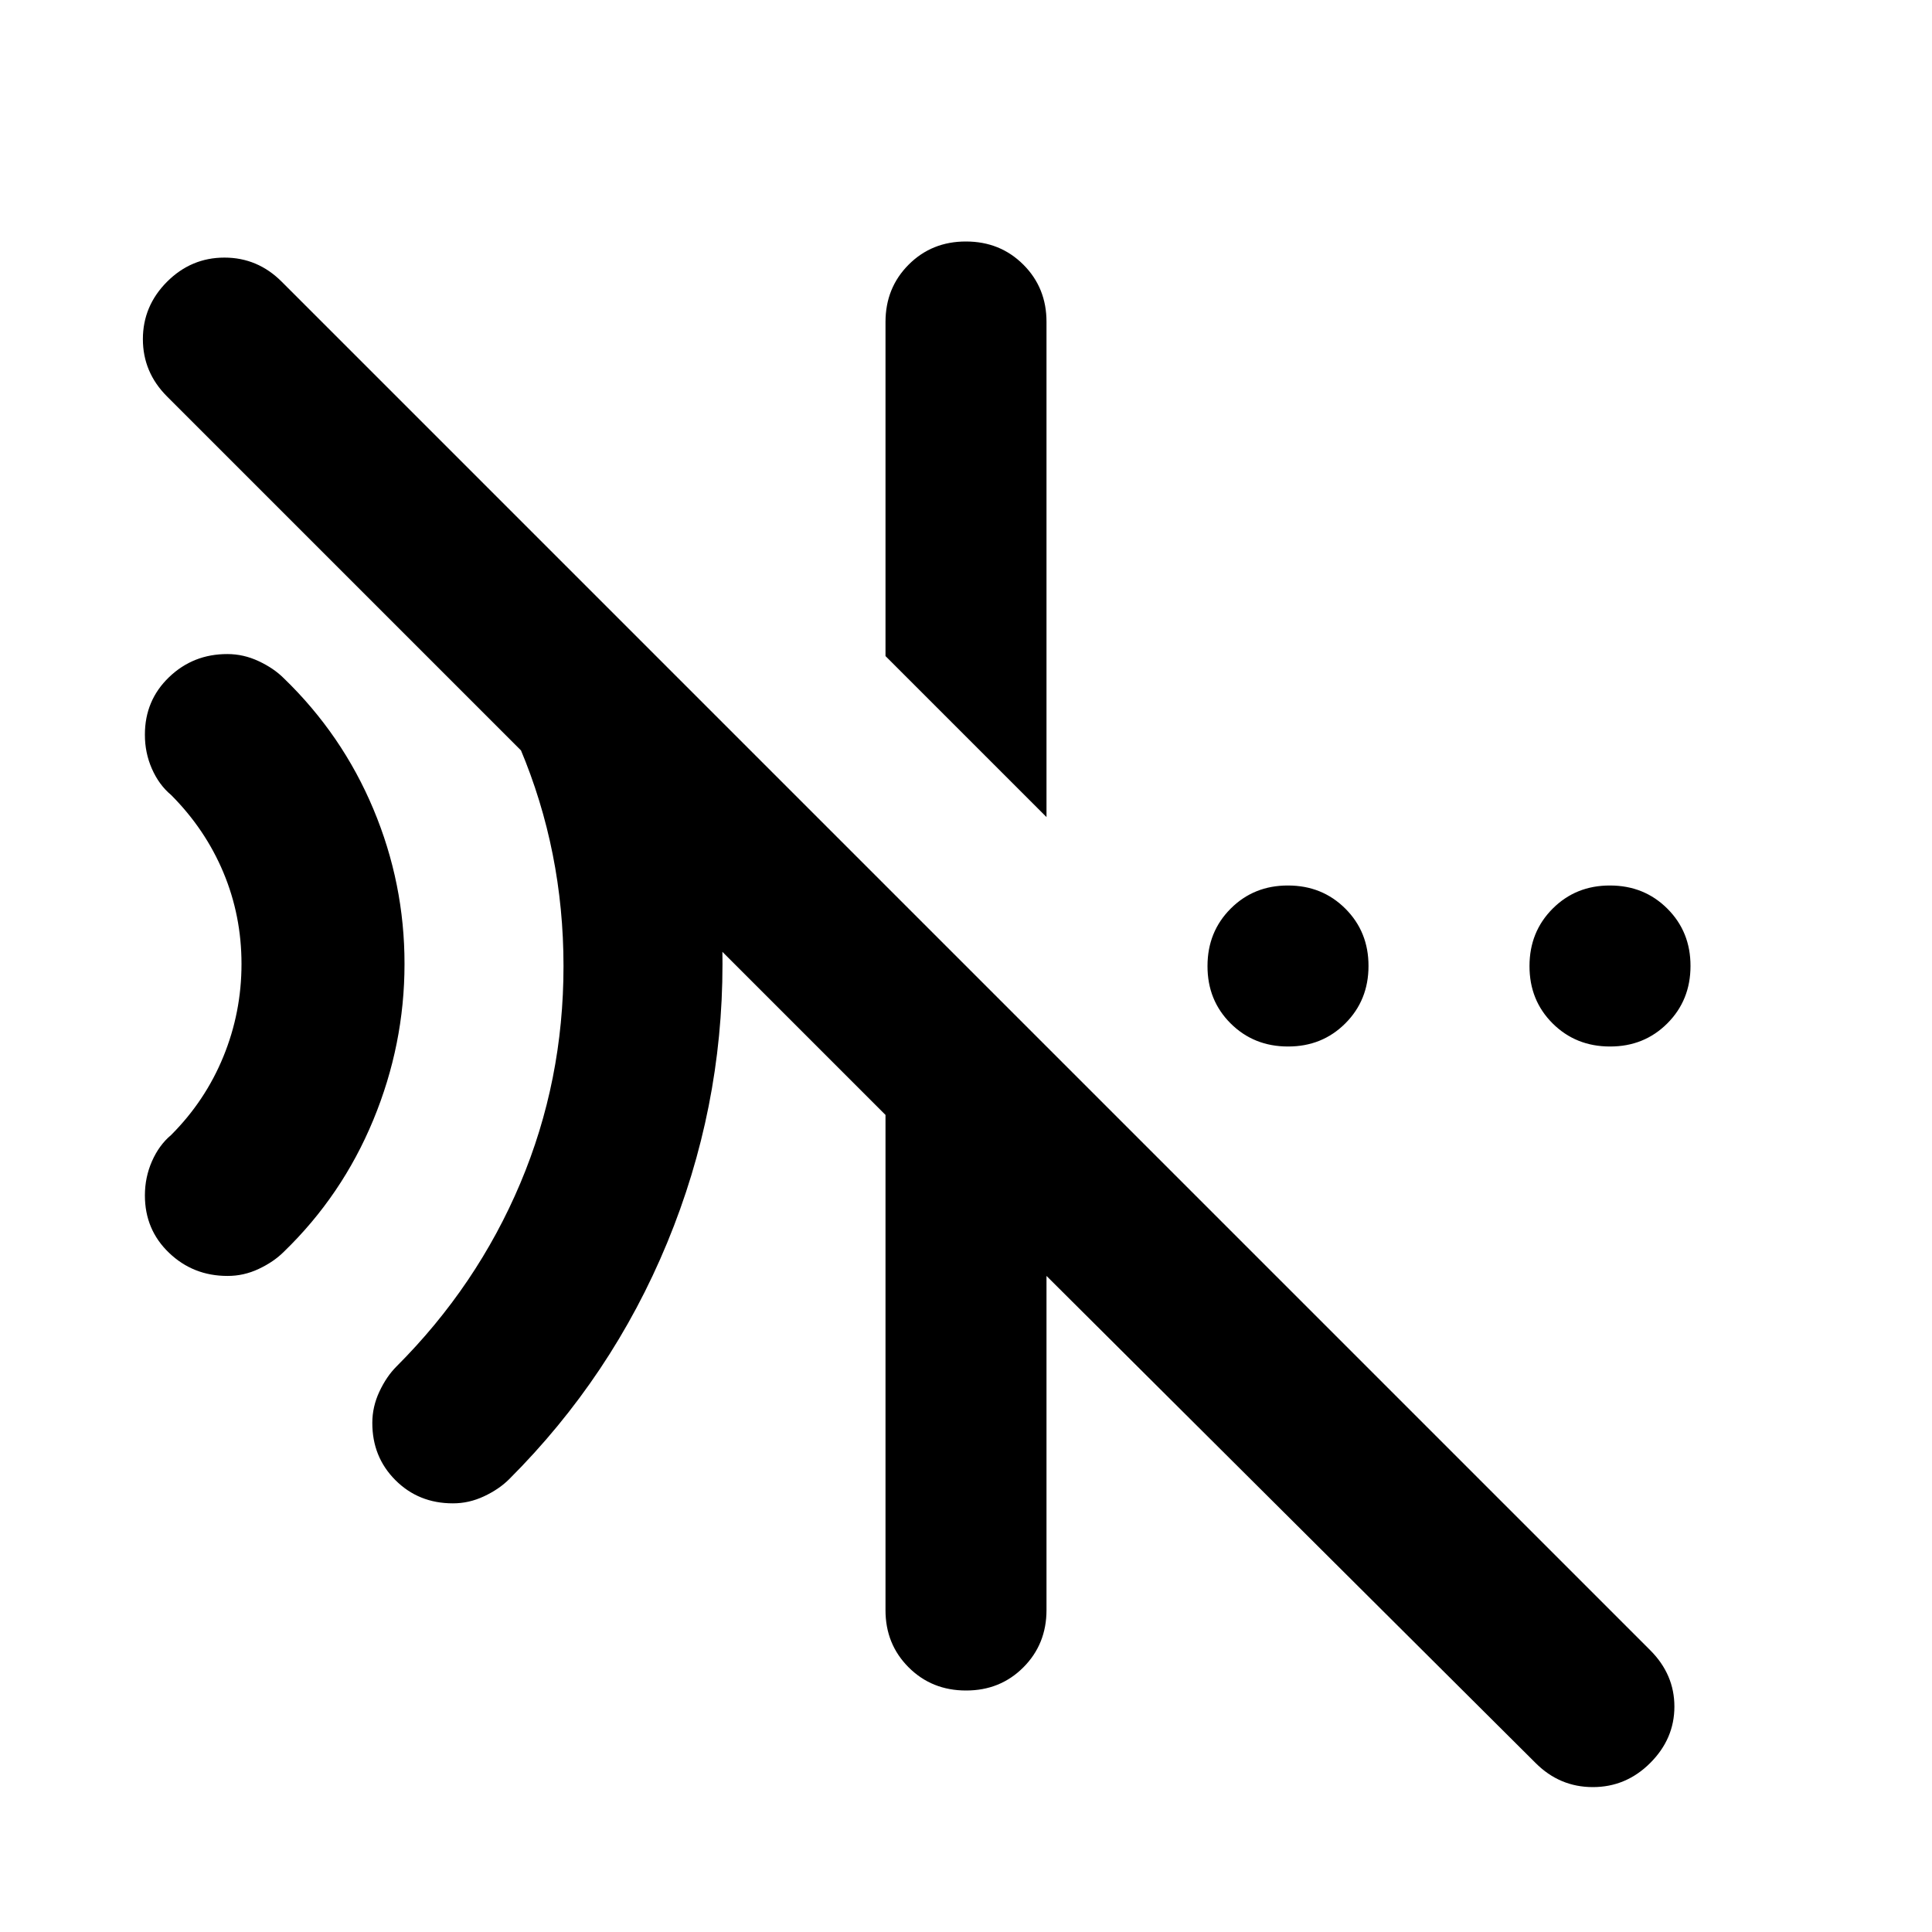 <?xml version="1.0" encoding="utf-8"?>
<!-- Generator: www.svgicons.com -->
<svg xmlns="http://www.w3.org/2000/svg" width="800" height="800" viewBox="0 0 24 24">
<path fill="currentColor" d="m13 10.15l-2-2V4q0-.425.288-.713T12 3q.425 0 .713.288T13 4v6.15Zm6.075 11.75L13 15.85V20q0 .425-.288.713T12 21q-.425 0-.713-.288T11 20v-6.15L2.075 4.925q-.3-.3-.3-.712t.3-.713q.3-.3.713-.3t.712.3l17 17q.3.3.3.7t-.3.7q-.3.3-.713.3t-.712-.3Zm-13.45-3.225q-.425 0-.713-.288t-.287-.712q0-.2.088-.388t.212-.312q1-1 1.538-2.275T7 12q0-1.425-.537-2.7T4.925 7.025Q4.7 6.8 4.7 6.488t.225-.513h1.05l2.1 2.1q.425.9.663 1.875t.237 2.025q0 1.8-.687 3.463t-1.963 2.937q-.125.125-.313.213t-.387.087Zm-2.8-2.825q-.425 0-.725-.287t-.3-.713q0-.225.088-.425t.237-.325q.425-.425.65-.975T3 11.975q0-.6-.225-1.137t-.65-.963q-.15-.125-.238-.325T1.8 9.125q0-.425.3-.713t.725-.287q.2 0 .388.088t.312.212q.725.7 1.113 1.625t.387 1.925q0 1-.388 1.938T3.526 15.55q-.125.125-.312.213t-.388.087ZM16 13q-.425 0-.713-.287T15 12q0-.425.288-.713T16 11q.425 0 .713.288T17 12q0 .425-.288.713T16 13Zm4 0q-.425 0-.713-.287T19 12q0-.425.288-.713T20 11q.425 0 .713.288T21 12q0 .425-.288.713T20 13Z"/>
</svg>